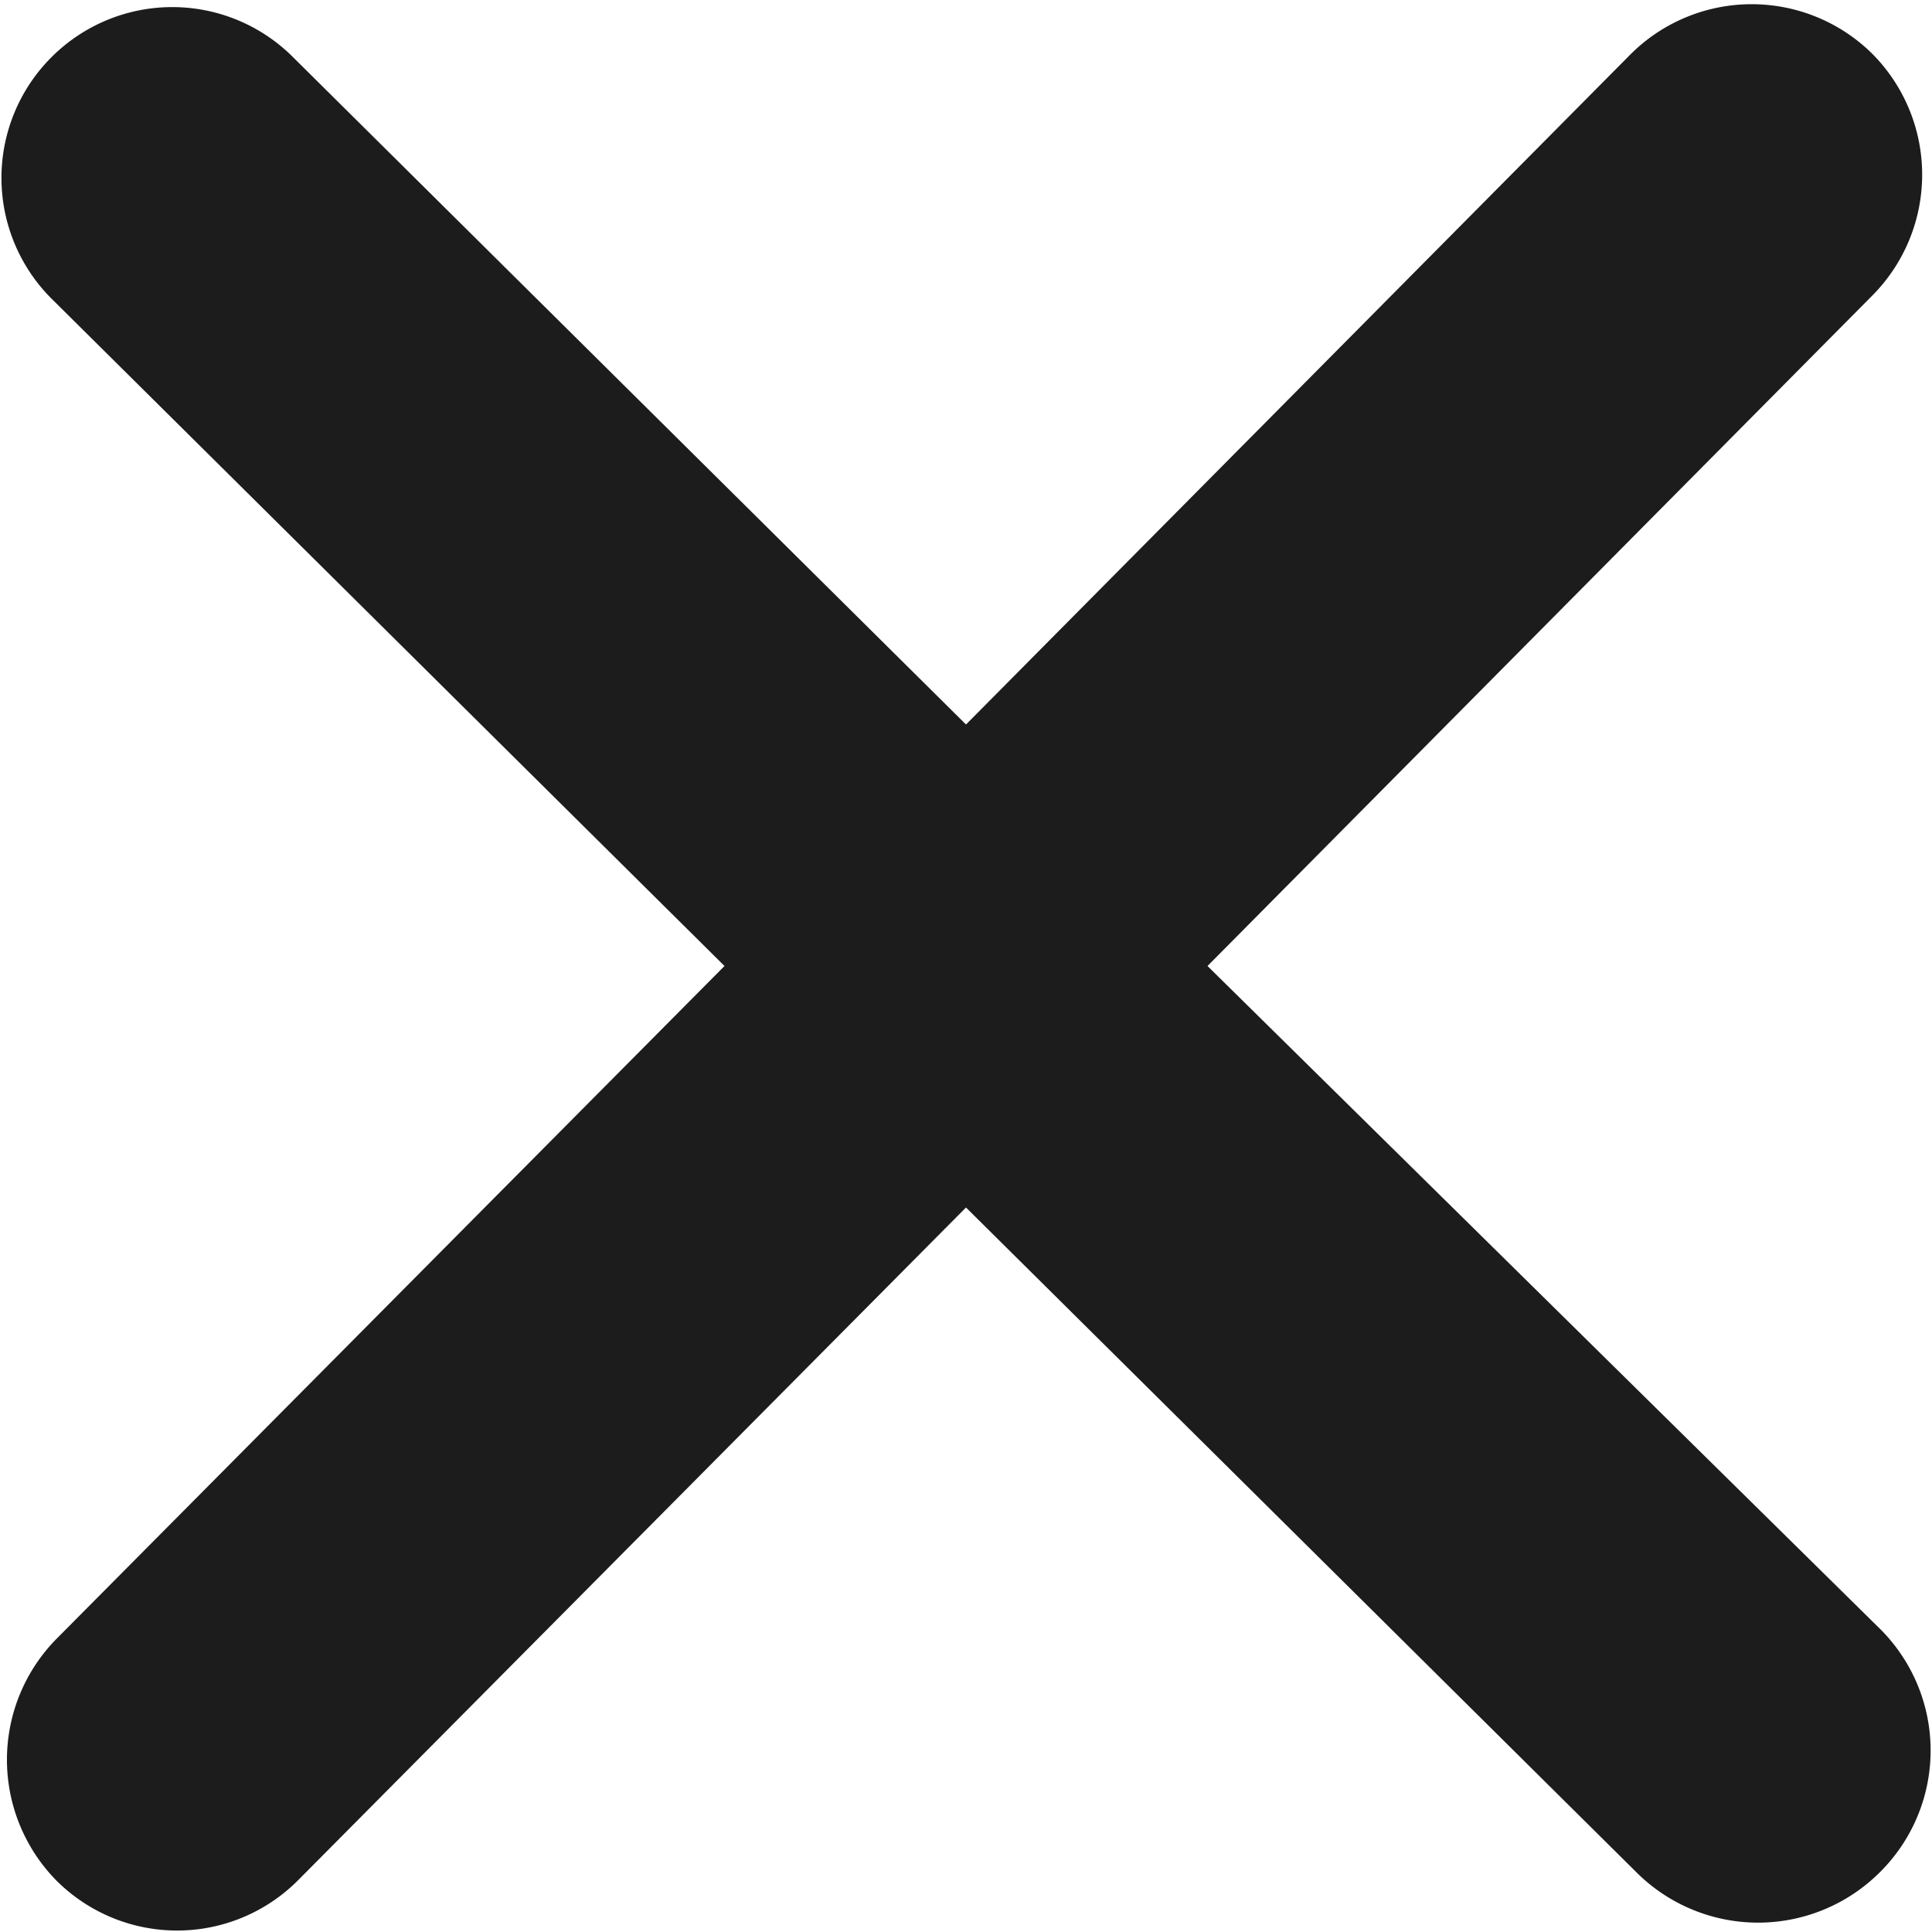 <svg id="iconmonstr" xmlns="http://www.w3.org/2000/svg" viewBox="0 0 24 24"><defs><style>.cls-1{fill:#1c1c1c;}</style></defs><title>icon-close</title><path id="x-mark-2" class="cls-1" d="M23.37,20.25,15,12l8.26-8.33a2.13,2.13,0,0,0,0-3h0a2.13,2.13,0,0,0-3,0L12,9,3.64.71a2.12,2.12,0,0,0-3,0h0a2.12,2.12,0,0,0,0,3L9,12,.7,20.36a2.14,2.14,0,0,0,0,3h0a2.12,2.12,0,0,0,3,0L12,15l8.34,8.27a2.14,2.14,0,0,0,3,0h0A2.13,2.13,0,0,0,23.37,20.25Z"/></svg>